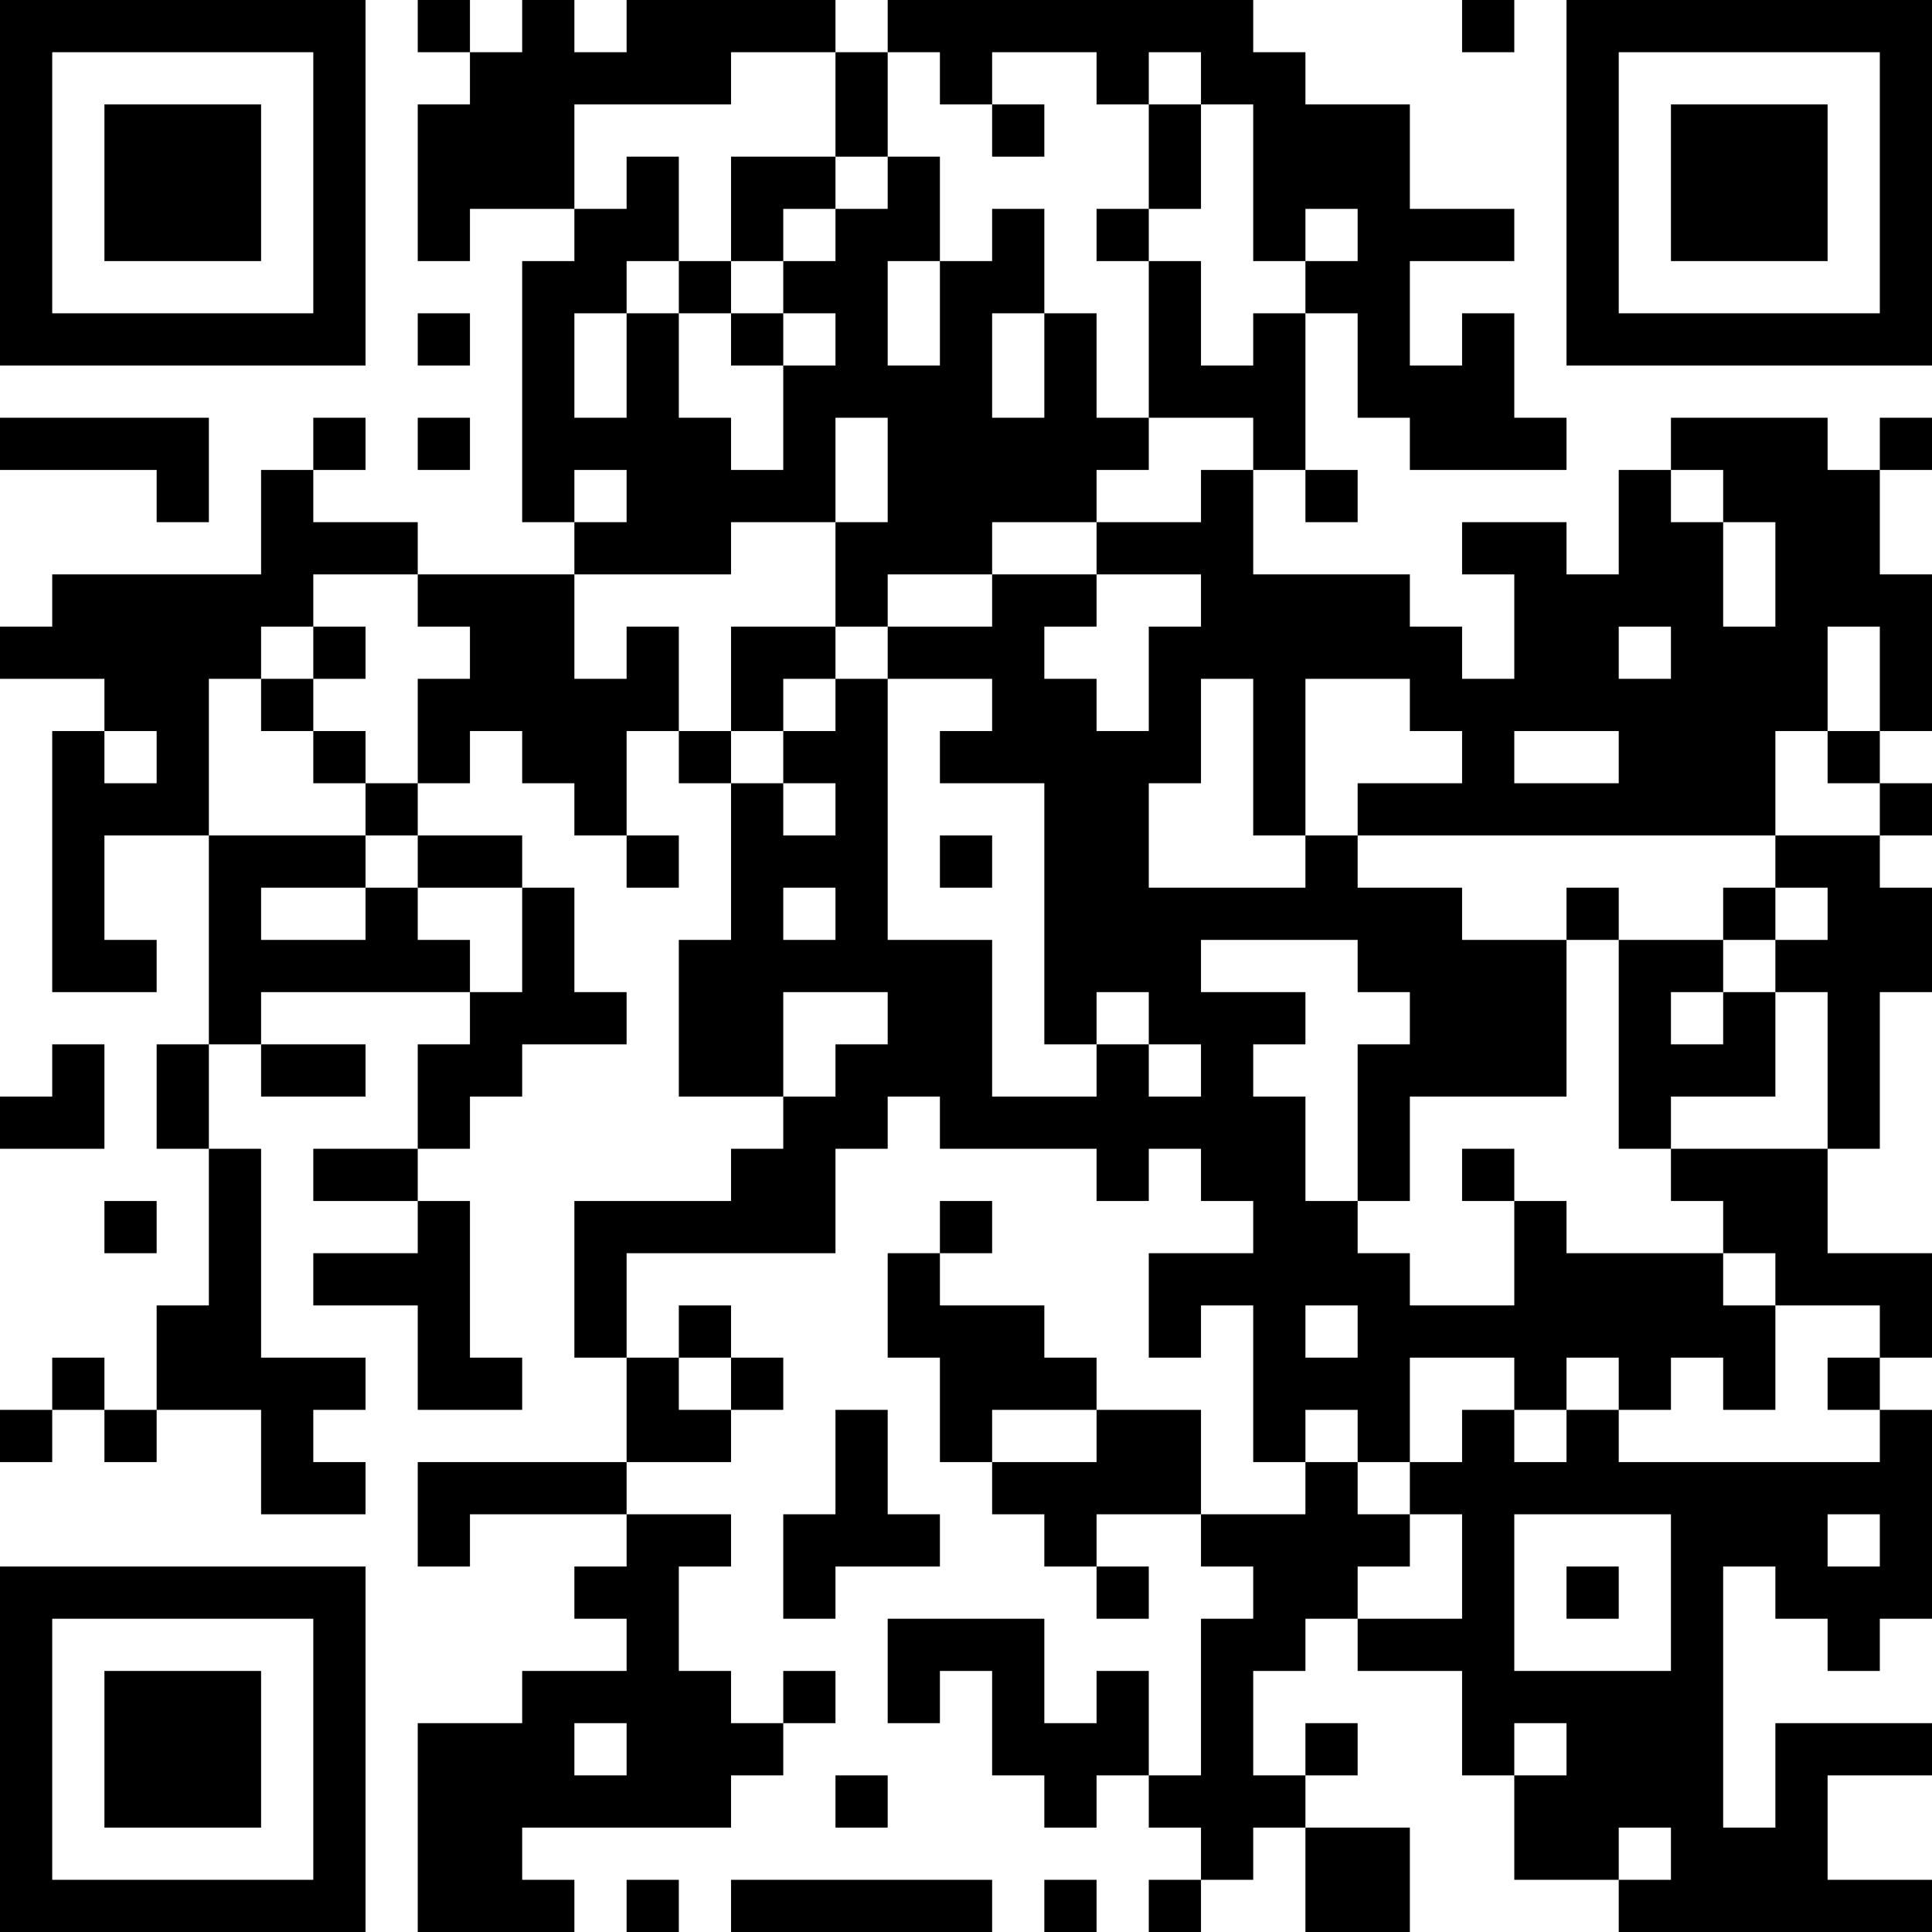 <?xml version="1.0" encoding="UTF-8"?>
<svg xmlns="http://www.w3.org/2000/svg" version="1.1" width="400" height="400" viewBox="0 0 400 400"><rect x="0" y="0" width="400" height="400" fill="#ffffff"/><g transform="scale(10.811)"><g transform="translate(0,0)"><path fill-rule="evenodd" d="M8 0L8 1L9 1L9 2L8 2L8 5L9 5L9 4L11 4L11 5L10 5L10 10L11 10L11 11L8 11L8 10L6 10L6 9L7 9L7 8L6 8L6 9L5 9L5 11L1 11L1 12L0 12L0 13L2 13L2 14L1 14L1 19L3 19L3 18L2 18L2 16L4 16L4 20L3 20L3 22L4 22L4 25L3 25L3 27L2 27L2 26L1 26L1 27L0 27L0 28L1 28L1 27L2 27L2 28L3 28L3 27L5 27L5 29L7 29L7 28L6 28L6 27L7 27L7 26L5 26L5 22L4 22L4 20L5 20L5 21L7 21L7 20L5 20L5 19L9 19L9 20L8 20L8 22L6 22L6 23L8 23L8 24L6 24L6 25L8 25L8 27L10 27L10 26L9 26L9 23L8 23L8 22L9 22L9 21L10 21L10 20L12 20L12 19L11 19L11 17L10 17L10 16L8 16L8 15L9 15L9 14L10 14L10 15L11 15L11 16L12 16L12 17L13 17L13 16L12 16L12 14L13 14L13 15L14 15L14 18L13 18L13 21L15 21L15 22L14 22L14 23L11 23L11 26L12 26L12 28L8 28L8 30L9 30L9 29L12 29L12 30L11 30L11 31L12 31L12 32L10 32L10 33L8 33L8 37L11 37L11 36L10 36L10 35L14 35L14 34L15 34L15 33L16 33L16 32L15 32L15 33L14 33L14 32L13 32L13 30L14 30L14 29L12 29L12 28L14 28L14 27L15 27L15 26L14 26L14 25L13 25L13 26L12 26L12 24L16 24L16 22L17 22L17 21L18 21L18 22L21 22L21 23L22 23L22 22L23 22L23 23L24 23L24 24L22 24L22 26L23 26L23 25L24 25L24 28L25 28L25 29L23 29L23 27L21 27L21 26L20 26L20 25L18 25L18 24L19 24L19 23L18 23L18 24L17 24L17 26L18 26L18 28L19 28L19 29L20 29L20 30L21 30L21 31L22 31L22 30L21 30L21 29L23 29L23 30L24 30L24 31L23 31L23 34L22 34L22 32L21 32L21 33L20 33L20 31L17 31L17 33L18 33L18 32L19 32L19 34L20 34L20 35L21 35L21 34L22 34L22 35L23 35L23 36L22 36L22 37L23 37L23 36L24 36L24 35L25 35L25 37L27 37L27 35L25 35L25 34L26 34L26 33L25 33L25 34L24 34L24 32L25 32L25 31L26 31L26 32L28 32L28 34L29 34L29 36L31 36L31 37L37 37L37 36L35 36L35 34L37 34L37 33L34 33L34 35L33 35L33 30L34 30L34 31L35 31L35 32L36 32L36 31L37 31L37 27L36 27L36 26L37 26L37 24L35 24L35 22L36 22L36 19L37 19L37 17L36 17L36 16L37 16L37 15L36 15L36 14L37 14L37 11L36 11L36 9L37 9L37 8L36 8L36 9L35 9L35 8L32 8L32 9L31 9L31 11L30 11L30 10L28 10L28 11L29 11L29 13L28 13L28 12L27 12L27 11L24 11L24 9L25 9L25 10L26 10L26 9L25 9L25 6L26 6L26 8L27 8L27 9L30 9L30 8L29 8L29 6L28 6L28 7L27 7L27 5L29 5L29 4L27 4L27 2L25 2L25 1L24 1L24 0L17 0L17 1L16 1L16 0L12 0L12 1L11 1L11 0L10 0L10 1L9 1L9 0ZM28 0L28 1L29 1L29 0ZM14 1L14 2L11 2L11 4L12 4L12 3L13 3L13 5L12 5L12 6L11 6L11 8L12 8L12 6L13 6L13 8L14 8L14 9L15 9L15 7L16 7L16 6L15 6L15 5L16 5L16 4L17 4L17 3L18 3L18 5L17 5L17 7L18 7L18 5L19 5L19 4L20 4L20 6L19 6L19 8L20 8L20 6L21 6L21 8L22 8L22 9L21 9L21 10L19 10L19 11L17 11L17 12L16 12L16 10L17 10L17 8L16 8L16 10L14 10L14 11L11 11L11 13L12 13L12 12L13 12L13 14L14 14L14 15L15 15L15 16L16 16L16 15L15 15L15 14L16 14L16 13L17 13L17 18L19 18L19 21L21 21L21 20L22 20L22 21L23 21L23 20L22 20L22 19L21 19L21 20L20 20L20 15L18 15L18 14L19 14L19 13L17 13L17 12L19 12L19 11L21 11L21 12L20 12L20 13L21 13L21 14L22 14L22 12L23 12L23 11L21 11L21 10L23 10L23 9L24 9L24 8L22 8L22 5L23 5L23 7L24 7L24 6L25 6L25 5L26 5L26 4L25 4L25 5L24 5L24 2L23 2L23 1L22 1L22 2L21 2L21 1L19 1L19 2L18 2L18 1L17 1L17 3L16 3L16 1ZM19 2L19 3L20 3L20 2ZM22 2L22 4L21 4L21 5L22 5L22 4L23 4L23 2ZM14 3L14 5L13 5L13 6L14 6L14 7L15 7L15 6L14 6L14 5L15 5L15 4L16 4L16 3ZM8 6L8 7L9 7L9 6ZM0 8L0 9L3 9L3 10L4 10L4 8ZM8 8L8 9L9 9L9 8ZM11 9L11 10L12 10L12 9ZM32 9L32 10L33 10L33 12L34 12L34 10L33 10L33 9ZM6 11L6 12L5 12L5 13L4 13L4 16L7 16L7 17L5 17L5 18L7 18L7 17L8 17L8 18L9 18L9 19L10 19L10 17L8 17L8 16L7 16L7 15L8 15L8 13L9 13L9 12L8 12L8 11ZM6 12L6 13L5 13L5 14L6 14L6 15L7 15L7 14L6 14L6 13L7 13L7 12ZM14 12L14 14L15 14L15 13L16 13L16 12ZM31 12L31 13L32 13L32 12ZM35 12L35 14L34 14L34 16L26 16L26 15L28 15L28 14L27 14L27 13L25 13L25 16L24 16L24 13L23 13L23 15L22 15L22 17L25 17L25 16L26 16L26 17L28 17L28 18L30 18L30 21L27 21L27 23L26 23L26 20L27 20L27 19L26 19L26 18L23 18L23 19L25 19L25 20L24 20L24 21L25 21L25 23L26 23L26 24L27 24L27 25L29 25L29 23L30 23L30 24L33 24L33 25L34 25L34 27L33 27L33 26L32 26L32 27L31 27L31 26L30 26L30 27L29 27L29 26L27 26L27 28L26 28L26 27L25 27L25 28L26 28L26 29L27 29L27 30L26 30L26 31L28 31L28 29L27 29L27 28L28 28L28 27L29 27L29 28L30 28L30 27L31 27L31 28L36 28L36 27L35 27L35 26L36 26L36 25L34 25L34 24L33 24L33 23L32 23L32 22L35 22L35 19L34 19L34 18L35 18L35 17L34 17L34 16L36 16L36 15L35 15L35 14L36 14L36 12ZM2 14L2 15L3 15L3 14ZM29 14L29 15L31 15L31 14ZM18 16L18 17L19 17L19 16ZM15 17L15 18L16 18L16 17ZM30 17L30 18L31 18L31 22L32 22L32 21L34 21L34 19L33 19L33 18L34 18L34 17L33 17L33 18L31 18L31 17ZM15 19L15 21L16 21L16 20L17 20L17 19ZM32 19L32 20L33 20L33 19ZM1 20L1 21L0 21L0 22L2 22L2 20ZM28 22L28 23L29 23L29 22ZM2 23L2 24L3 24L3 23ZM25 25L25 26L26 26L26 25ZM13 26L13 27L14 27L14 26ZM16 27L16 29L15 29L15 31L16 31L16 30L18 30L18 29L17 29L17 27ZM19 27L19 28L21 28L21 27ZM29 29L29 32L32 32L32 29ZM35 29L35 30L36 30L36 29ZM30 30L30 31L31 31L31 30ZM11 33L11 34L12 34L12 33ZM29 33L29 34L30 34L30 33ZM16 34L16 35L17 35L17 34ZM31 35L31 36L32 36L32 35ZM12 36L12 37L13 37L13 36ZM14 36L14 37L19 37L19 36ZM20 36L20 37L21 37L21 36ZM0 0L0 7L7 7L7 0ZM1 1L1 6L6 6L6 1ZM2 2L2 5L5 5L5 2ZM30 0L30 7L37 7L37 0ZM31 1L31 6L36 6L36 1ZM32 2L32 5L35 5L35 2ZM0 30L0 37L7 37L7 30ZM1 31L1 36L6 36L6 31ZM2 32L2 35L5 35L5 32Z" fill="#000000"/></g></g></svg>
